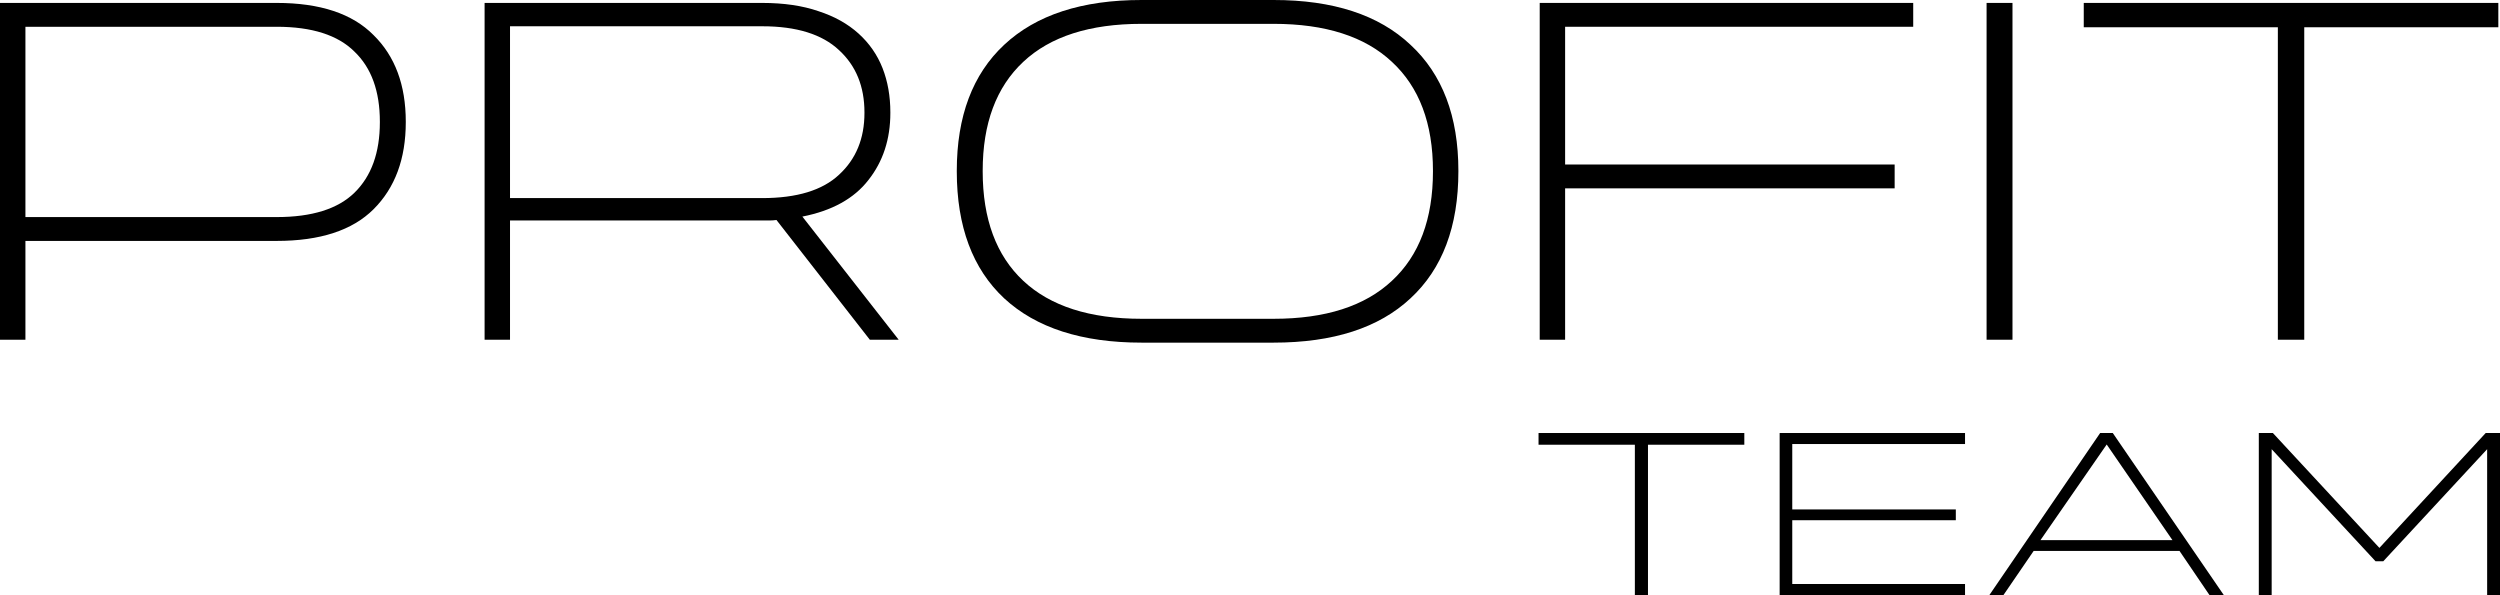 <?xml version="1.0" encoding="UTF-8"?> <svg xmlns="http://www.w3.org/2000/svg" width="147" height="35" viewBox="0 0 147 35" fill="none"> <path d="M16.27 0.172C18.819 0.172 20.717 0.801 21.962 2.061C23.227 3.301 23.86 4.999 23.86 7.155V7.183C23.86 9.339 23.227 11.047 21.962 12.306C20.717 13.546 18.819 14.166 16.27 14.166H1.495V19.976H0V0.172H16.27ZM1.495 12.764H16.27C18.34 12.764 19.864 12.287 20.841 11.333C21.838 10.36 22.336 8.977 22.336 7.183V7.155C22.336 5.361 21.838 3.987 20.841 3.034C19.864 2.061 18.34 1.574 16.27 1.574H1.495V12.764Z" fill="black"></path> <path d="M52.842 19.976H51.146L45.656 12.935C45.521 12.954 45.387 12.964 45.253 12.964C45.119 12.964 44.975 12.964 44.822 12.964H29.989V19.976H28.494V0.172H44.822C46.087 0.172 47.189 0.334 48.128 0.658C49.067 0.963 49.852 1.402 50.485 1.975C51.117 2.547 51.587 3.224 51.894 4.007C52.2 4.789 52.353 5.657 52.353 6.611V6.639C52.353 8.185 51.922 9.501 51.06 10.589C50.217 11.676 48.923 12.392 47.179 12.735L52.842 19.976ZM29.989 11.648H44.822C46.853 11.648 48.358 11.19 49.335 10.274C50.332 9.358 50.83 8.147 50.83 6.639V6.611C50.83 5.084 50.332 3.863 49.335 2.948C48.339 2.013 46.834 1.545 44.822 1.545H29.989V11.648Z" fill="black"></path> <path d="M74.887 0C78.394 0 81.077 0.878 82.936 2.633C84.814 4.369 85.753 6.84 85.753 10.045V10.074C85.753 13.317 84.814 15.807 82.936 17.543C81.077 19.279 78.394 20.147 74.887 20.147H67.125C63.618 20.147 60.925 19.279 59.047 17.543C57.188 15.807 56.259 13.317 56.259 10.074V10.045C56.259 6.84 57.188 4.369 59.047 2.633C60.925 0.878 63.618 0 67.125 0H74.887ZM74.887 18.745C77.934 18.745 80.253 18.001 81.843 16.513C83.453 15.024 84.258 12.878 84.258 10.074V10.045C84.258 7.259 83.453 5.123 81.843 3.635C80.253 2.146 77.934 1.402 74.887 1.402H67.125C64.078 1.402 61.759 2.146 60.169 3.635C58.578 5.123 57.782 7.259 57.782 10.045V10.074C57.782 12.878 58.578 15.024 60.169 16.513C61.759 18.001 64.078 18.745 67.125 18.745H74.887Z" fill="black"></path> <path d="M90.535 0.172H112.497V1.574H92.029V9.673H111.405V11.075H92.029V19.976H90.535V0.172Z" fill="black"></path> <path d="M116.811 19.976V0.172H118.334V19.976H116.811Z" fill="black"></path> <path d="M146.902 0.172V1.603H135.49V19.976H133.938V1.603H122.525V0.172H146.902Z" fill="black"></path> <path d="M102.566 25.461V26.15H96.901V35H96.13V26.15H90.466V25.461H102.566Z" fill="black"></path> <path d="M115.544 25.461V26.109H105.385V29.955H115.002V30.589H105.385V34.339H115.544V35H104.643V25.461H115.544Z" fill="black"></path> <path d="M116.968 35L123.489 25.461H124.231L130.766 35H129.924L128.155 32.395H119.579L117.796 35H116.968ZM127.741 31.761L123.874 26.136L119.979 31.761H127.741Z" fill="black"></path> <path d="M132.818 35V25.461H133.645L139.909 32.216L146.159 25.461H147.001V35H146.244V26.412L140.137 33.002H139.681L133.574 26.412V35H132.818Z" fill="black"></path> </svg> 